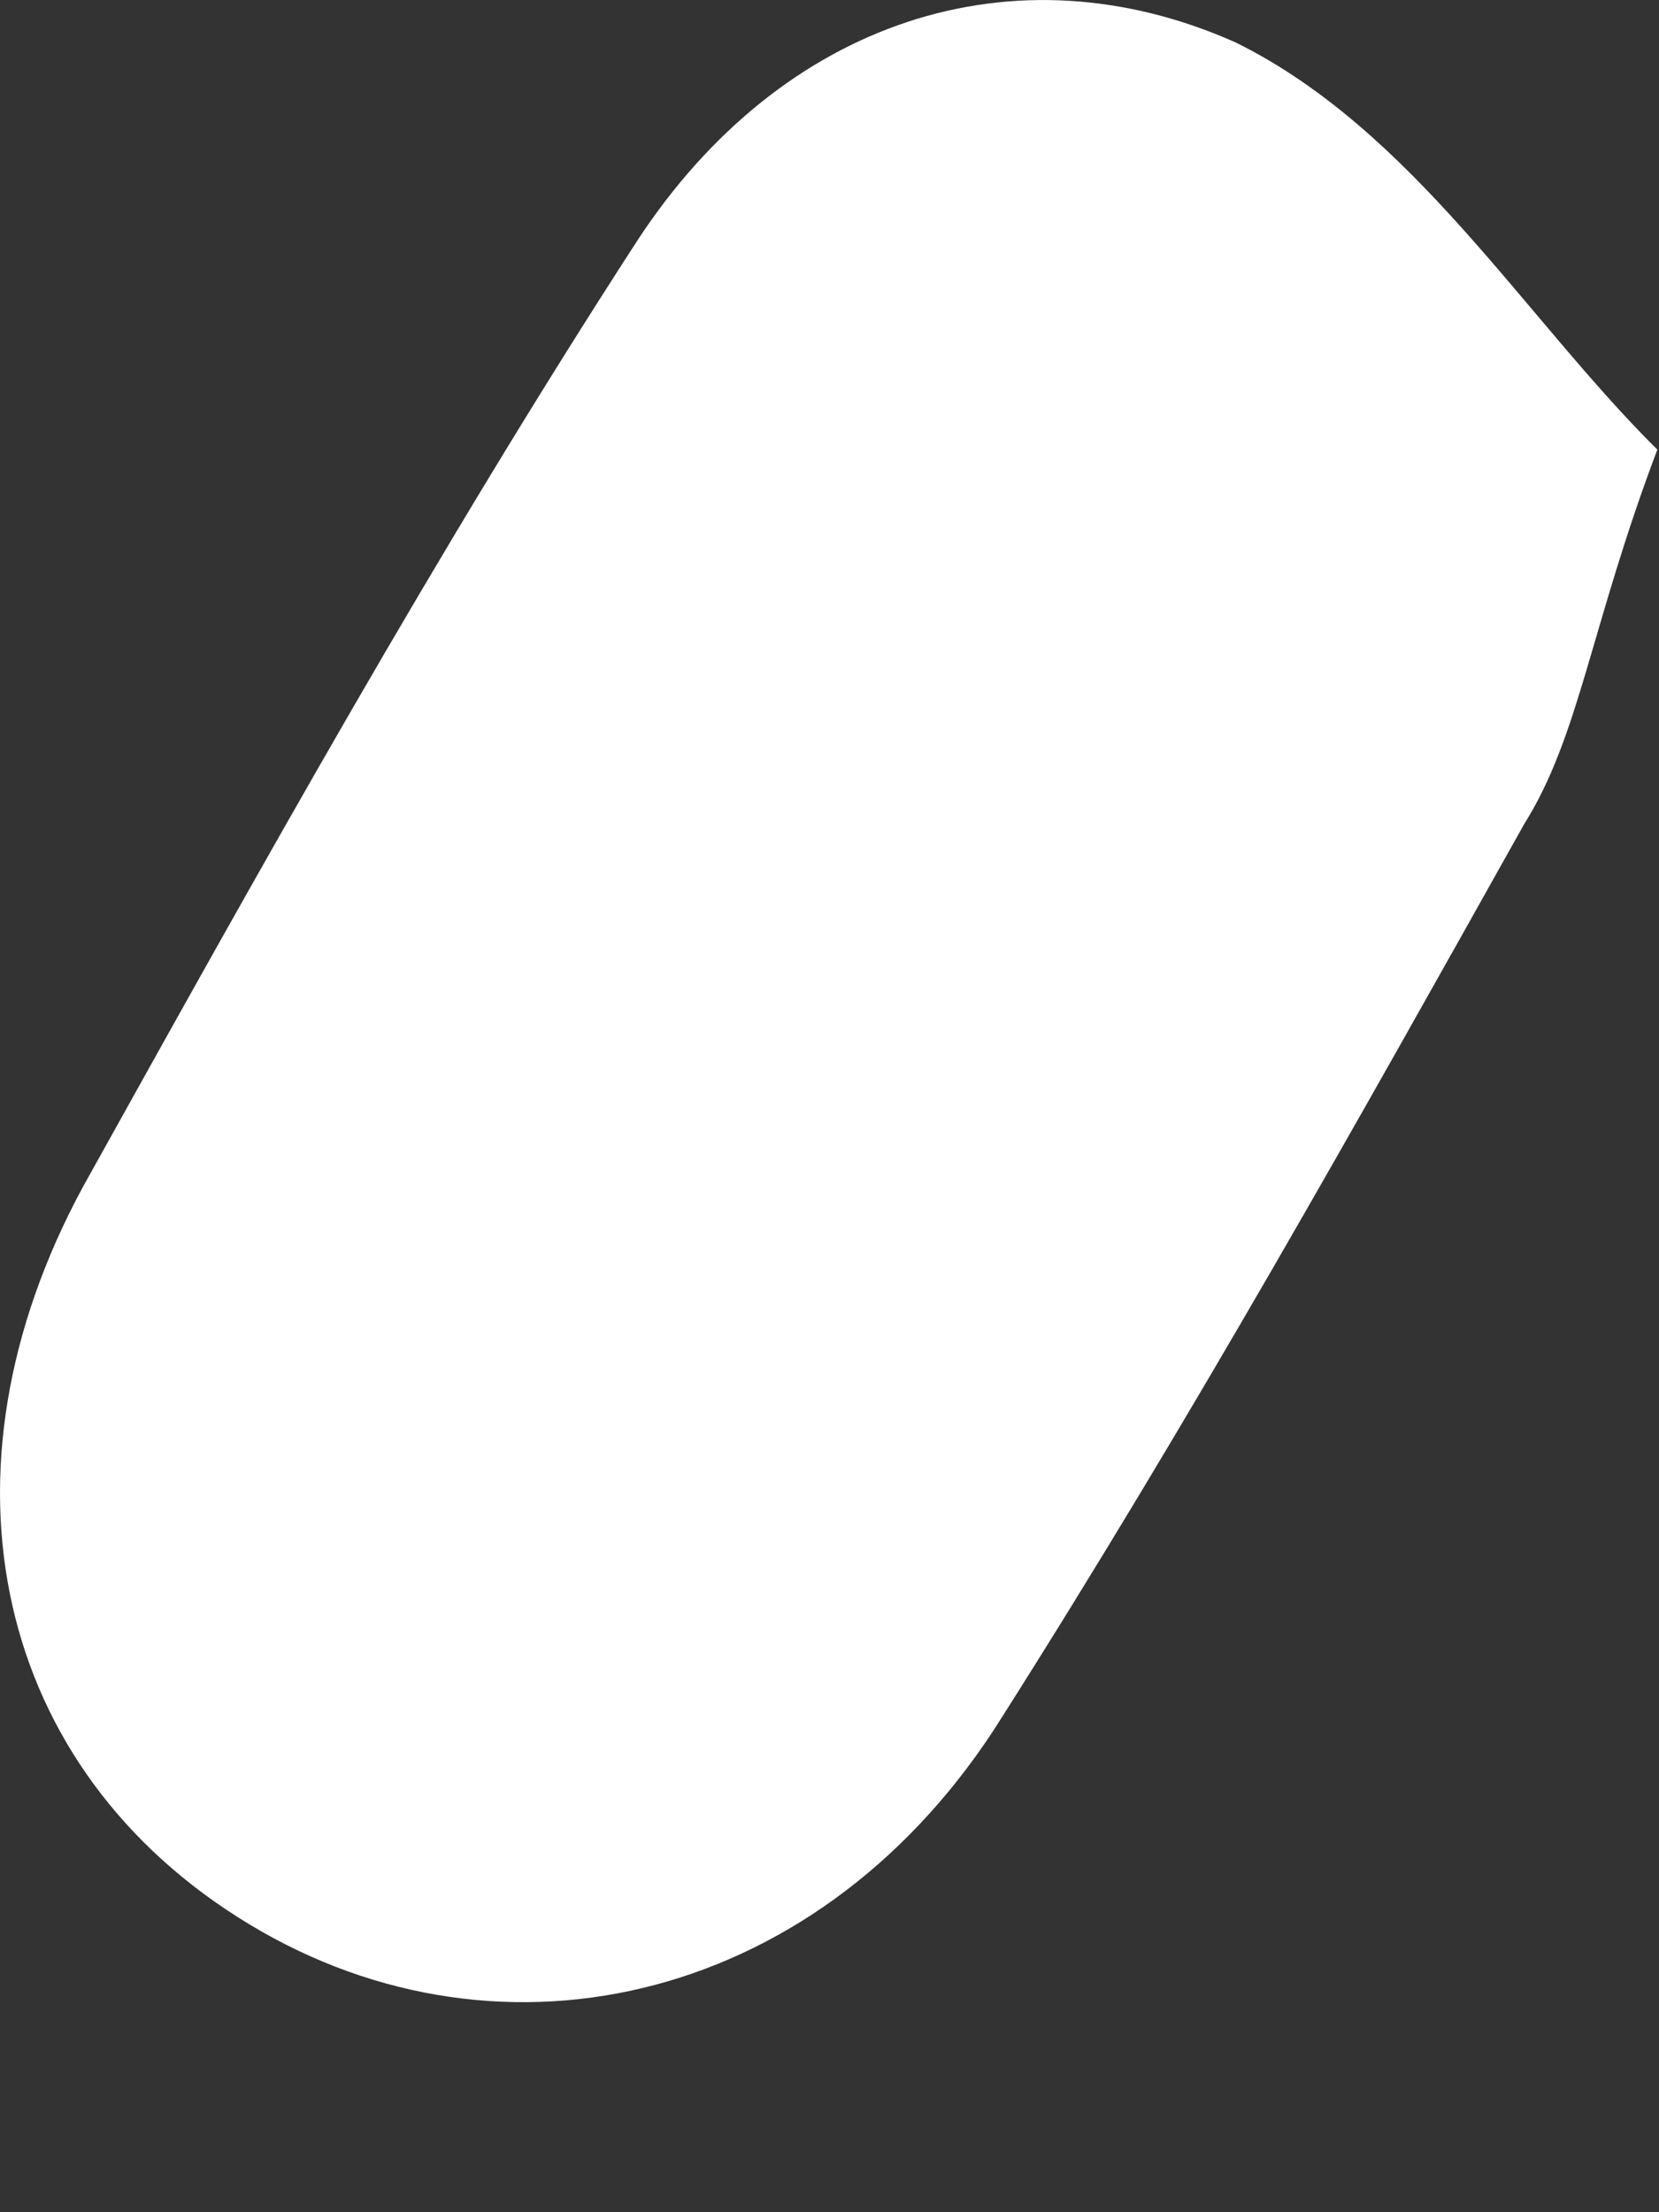 <?xml version="1.0" encoding="utf-8"?>
<svg xmlns="http://www.w3.org/2000/svg" fill="none" height="100%" overflow="visible" preserveAspectRatio="none" style="display: block;" viewBox="0 0 6 8" width="100%">
<rect x="0" y="0" width="6" height="8" fill="#333333" stroke="none"/>
<path d="M5.994 1.626C5.753 2.263 5.713 2.661 5.513 2.979C4.911 4.054 4.31 5.128 3.628 6.203C2.986 7.237 1.824 7.516 0.902 6.959C-0.021 6.402 -0.261 5.327 0.3 4.292C0.942 3.138 1.583 1.984 2.305 0.87C2.826 0.074 3.668 -0.204 4.47 0.154C5.112 0.472 5.513 1.149 5.994 1.626Z" fill="white" id="Vector"/>
</svg>